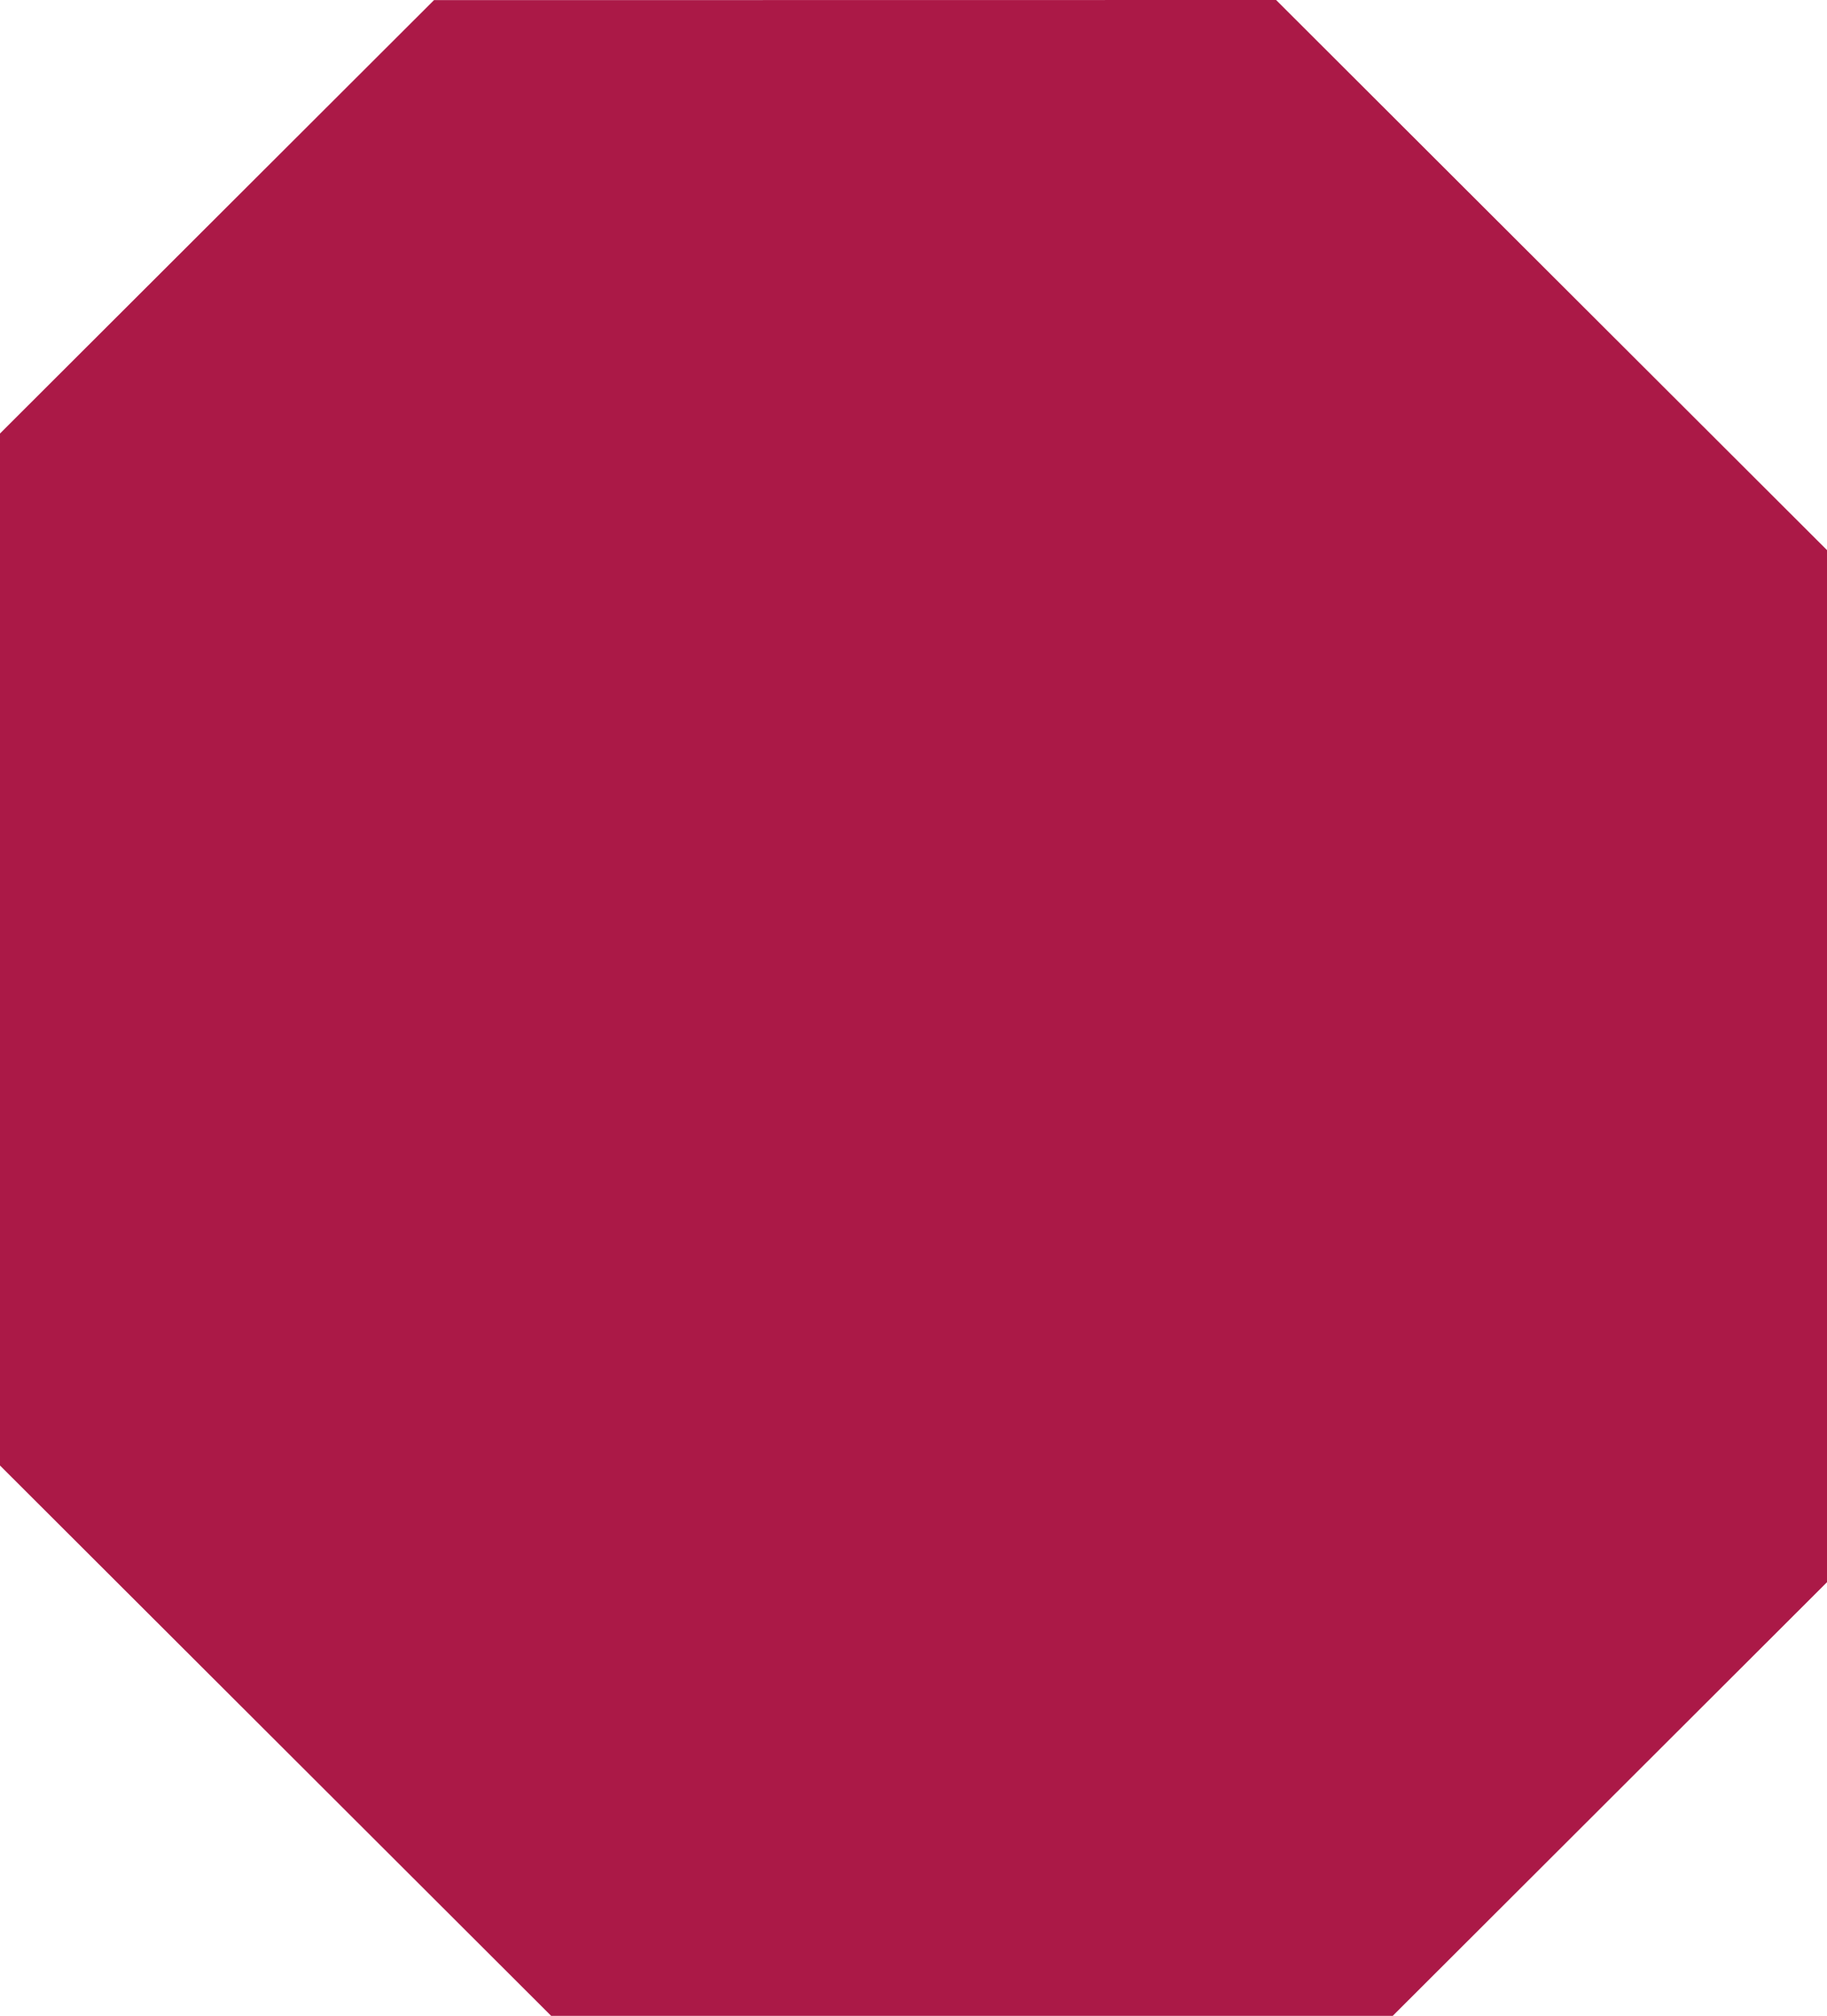 <svg id="Grey_Hex" data-name="Grey Hex" xmlns="http://www.w3.org/2000/svg" width="593.741" height="654.971" viewBox="0 0 593.741 654.971">
  <path id="Path_120" data-name="Path 120" d="M565.951,0,292.289.039,151.245,140.852V476.2h.044l179.074,178.77H603.856l141.13-140.9V178.737l-.009-.01Z" transform="translate(-151.245 0)" fill="#ab1947"/>
</svg>
